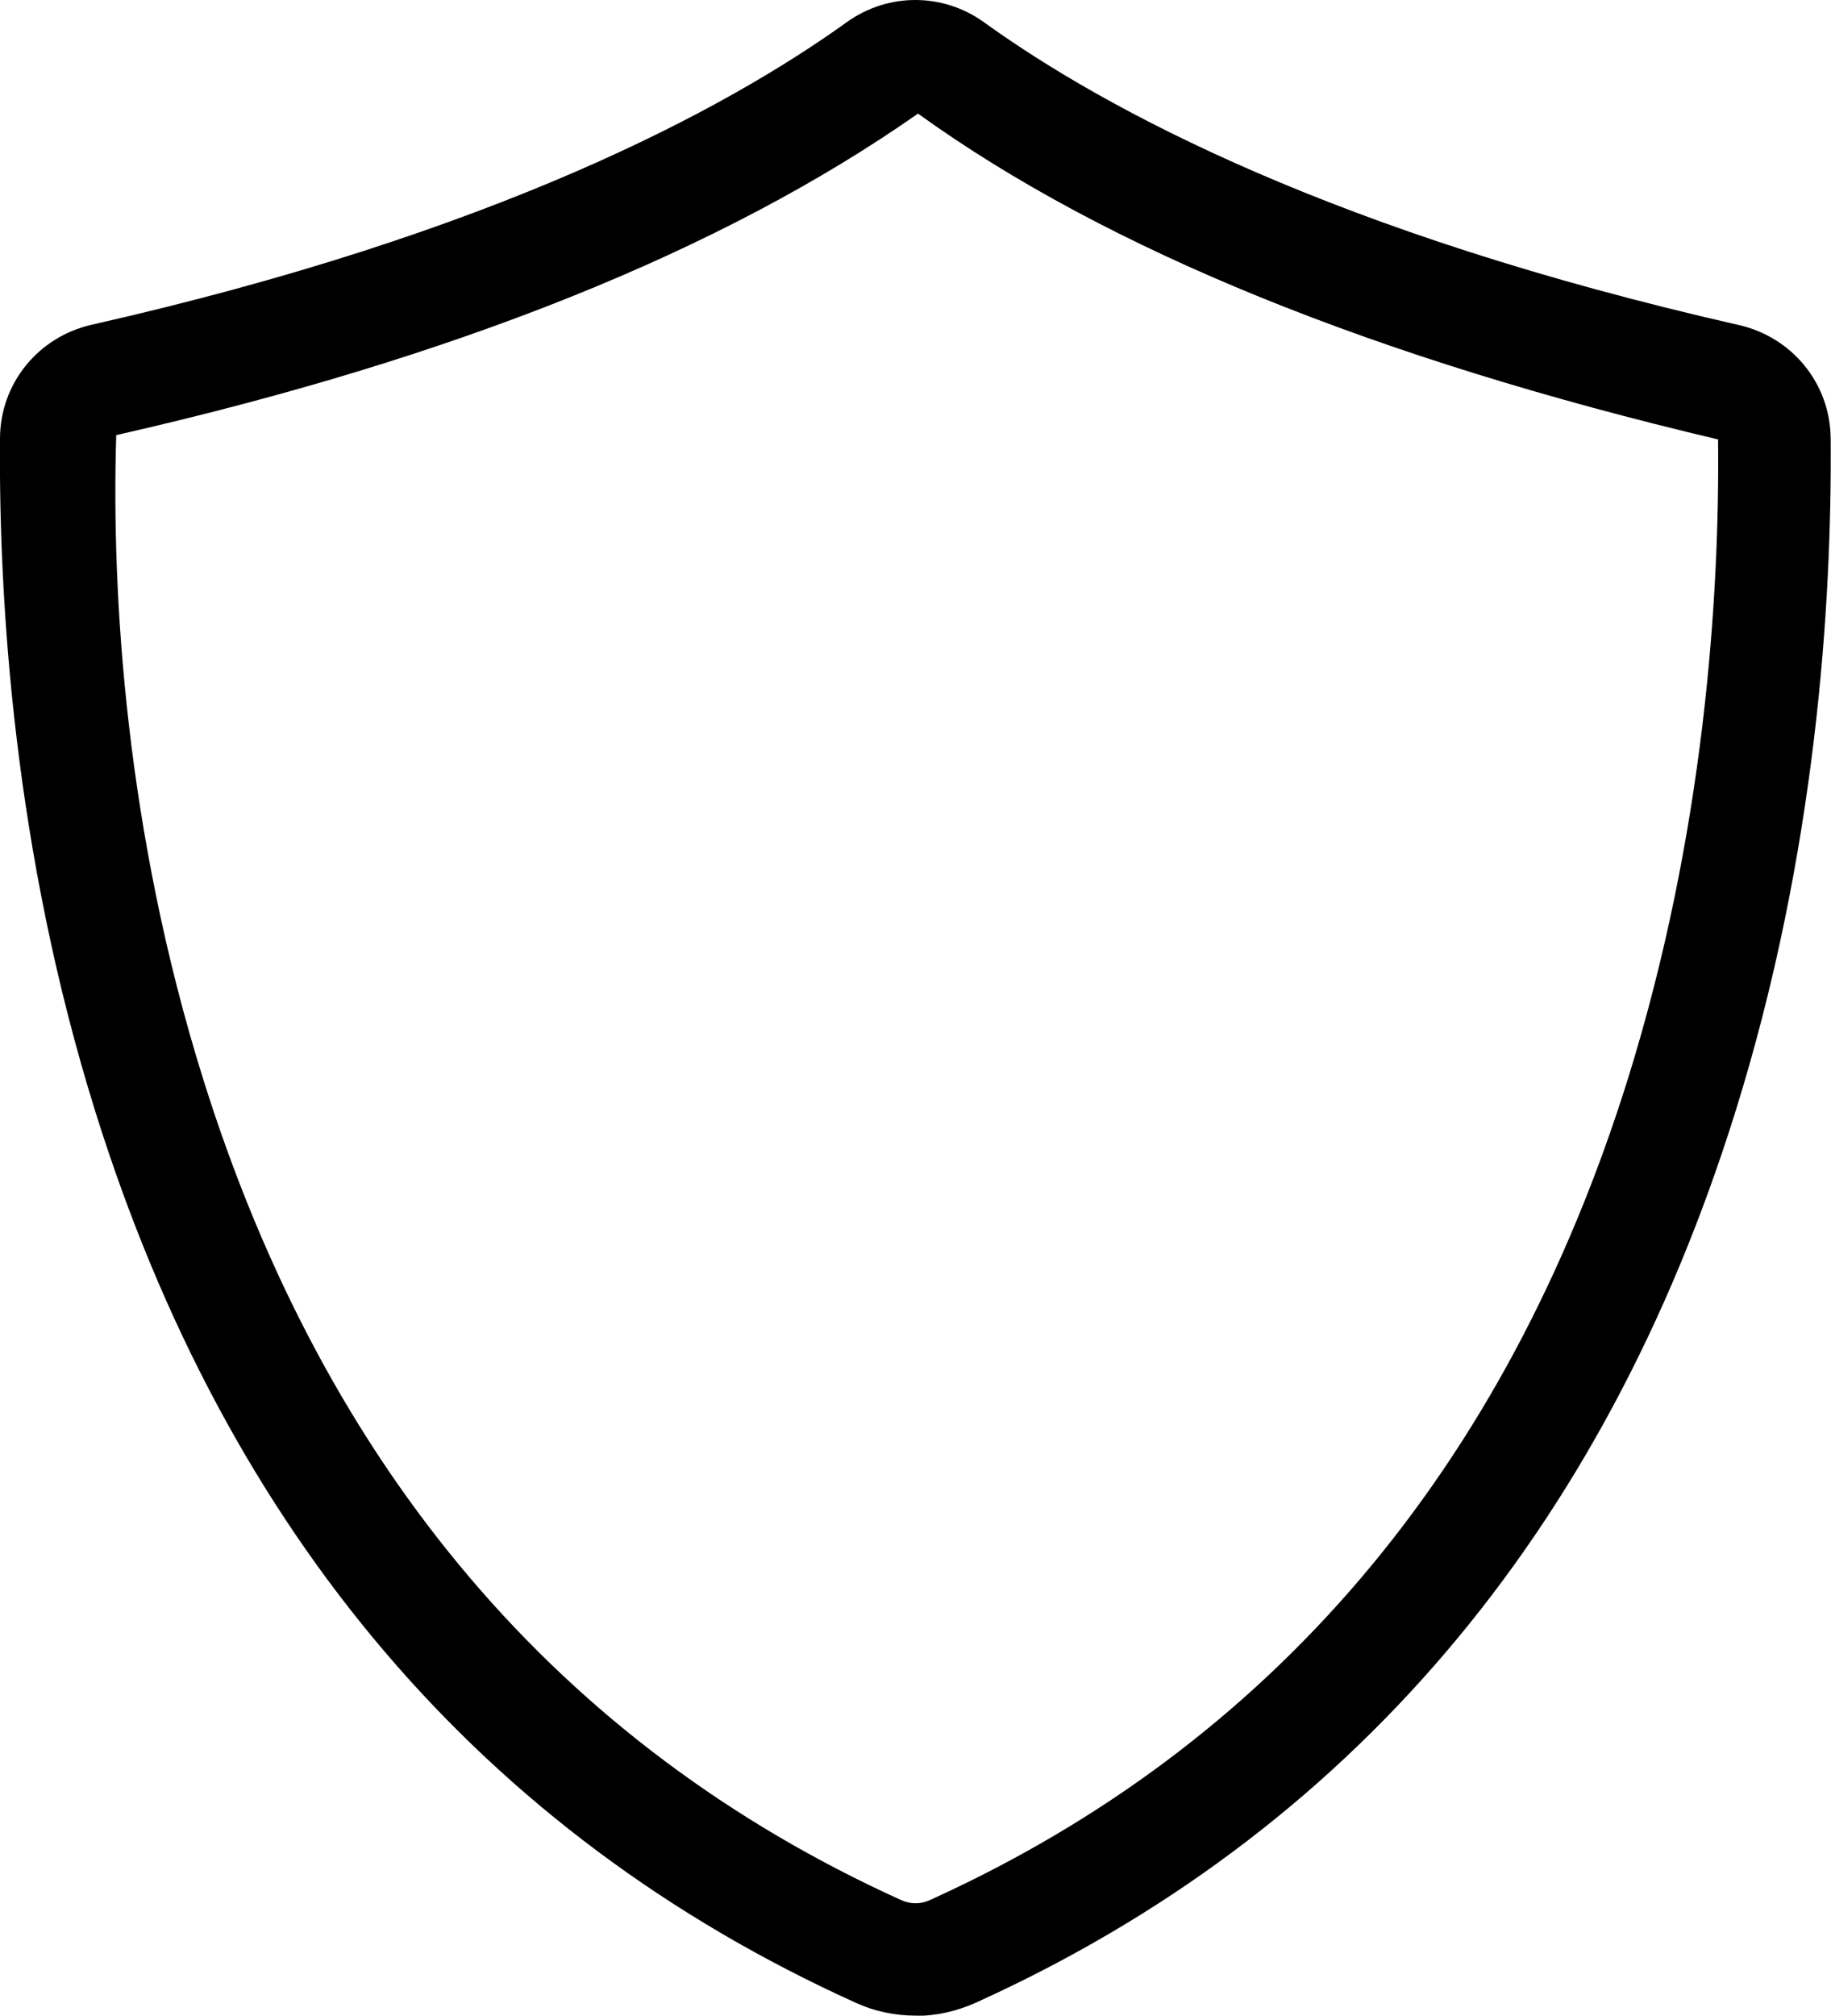 <svg xmlns="http://www.w3.org/2000/svg" id="Layer_2" data-name="Layer 2" viewBox="0 0 54.97 60.5"><defs><style>      .cls-1 {        fill: #000;        stroke-width: 0px;      }    </style></defs><g id="Layer_1-2" data-name="Layer 1"><path class="cls-1" d="M27.49,60.5c-.63,0-1.25-.13-1.83-.4-11.16-5.06-18.83-14.05-22.79-26.71C.42,25.56-.04,18.06,0,13.15c.01-1.64,1.14-3.03,2.74-3.4C14.86,7.01,21.77,3.29,25.43.66c1.23-.88,2.87-.88,4.1,0,3.66,2.64,10.57,6.35,22.69,9.1,1.6.37,2.73,1.77,2.74,3.4.04,4.91-.42,12.41-2.87,20.24-3.96,12.66-11.63,21.65-22.79,26.71-.58.26-1.2.4-1.83.4M27.56,3.41c-5.85,4.1-13.89,7.34-24.07,9.65-.15,4.8.29,11.92,2.61,19.33,3.66,11.7,10.71,20,20.95,24.64.28.13.6.13.87,0,10.24-4.64,17.29-12.93,20.95-24.64,2.31-7.41,2.76-14.53,2.71-19.2-10.28-2.43-18.33-5.68-24.02-9.78"></path></g></svg>